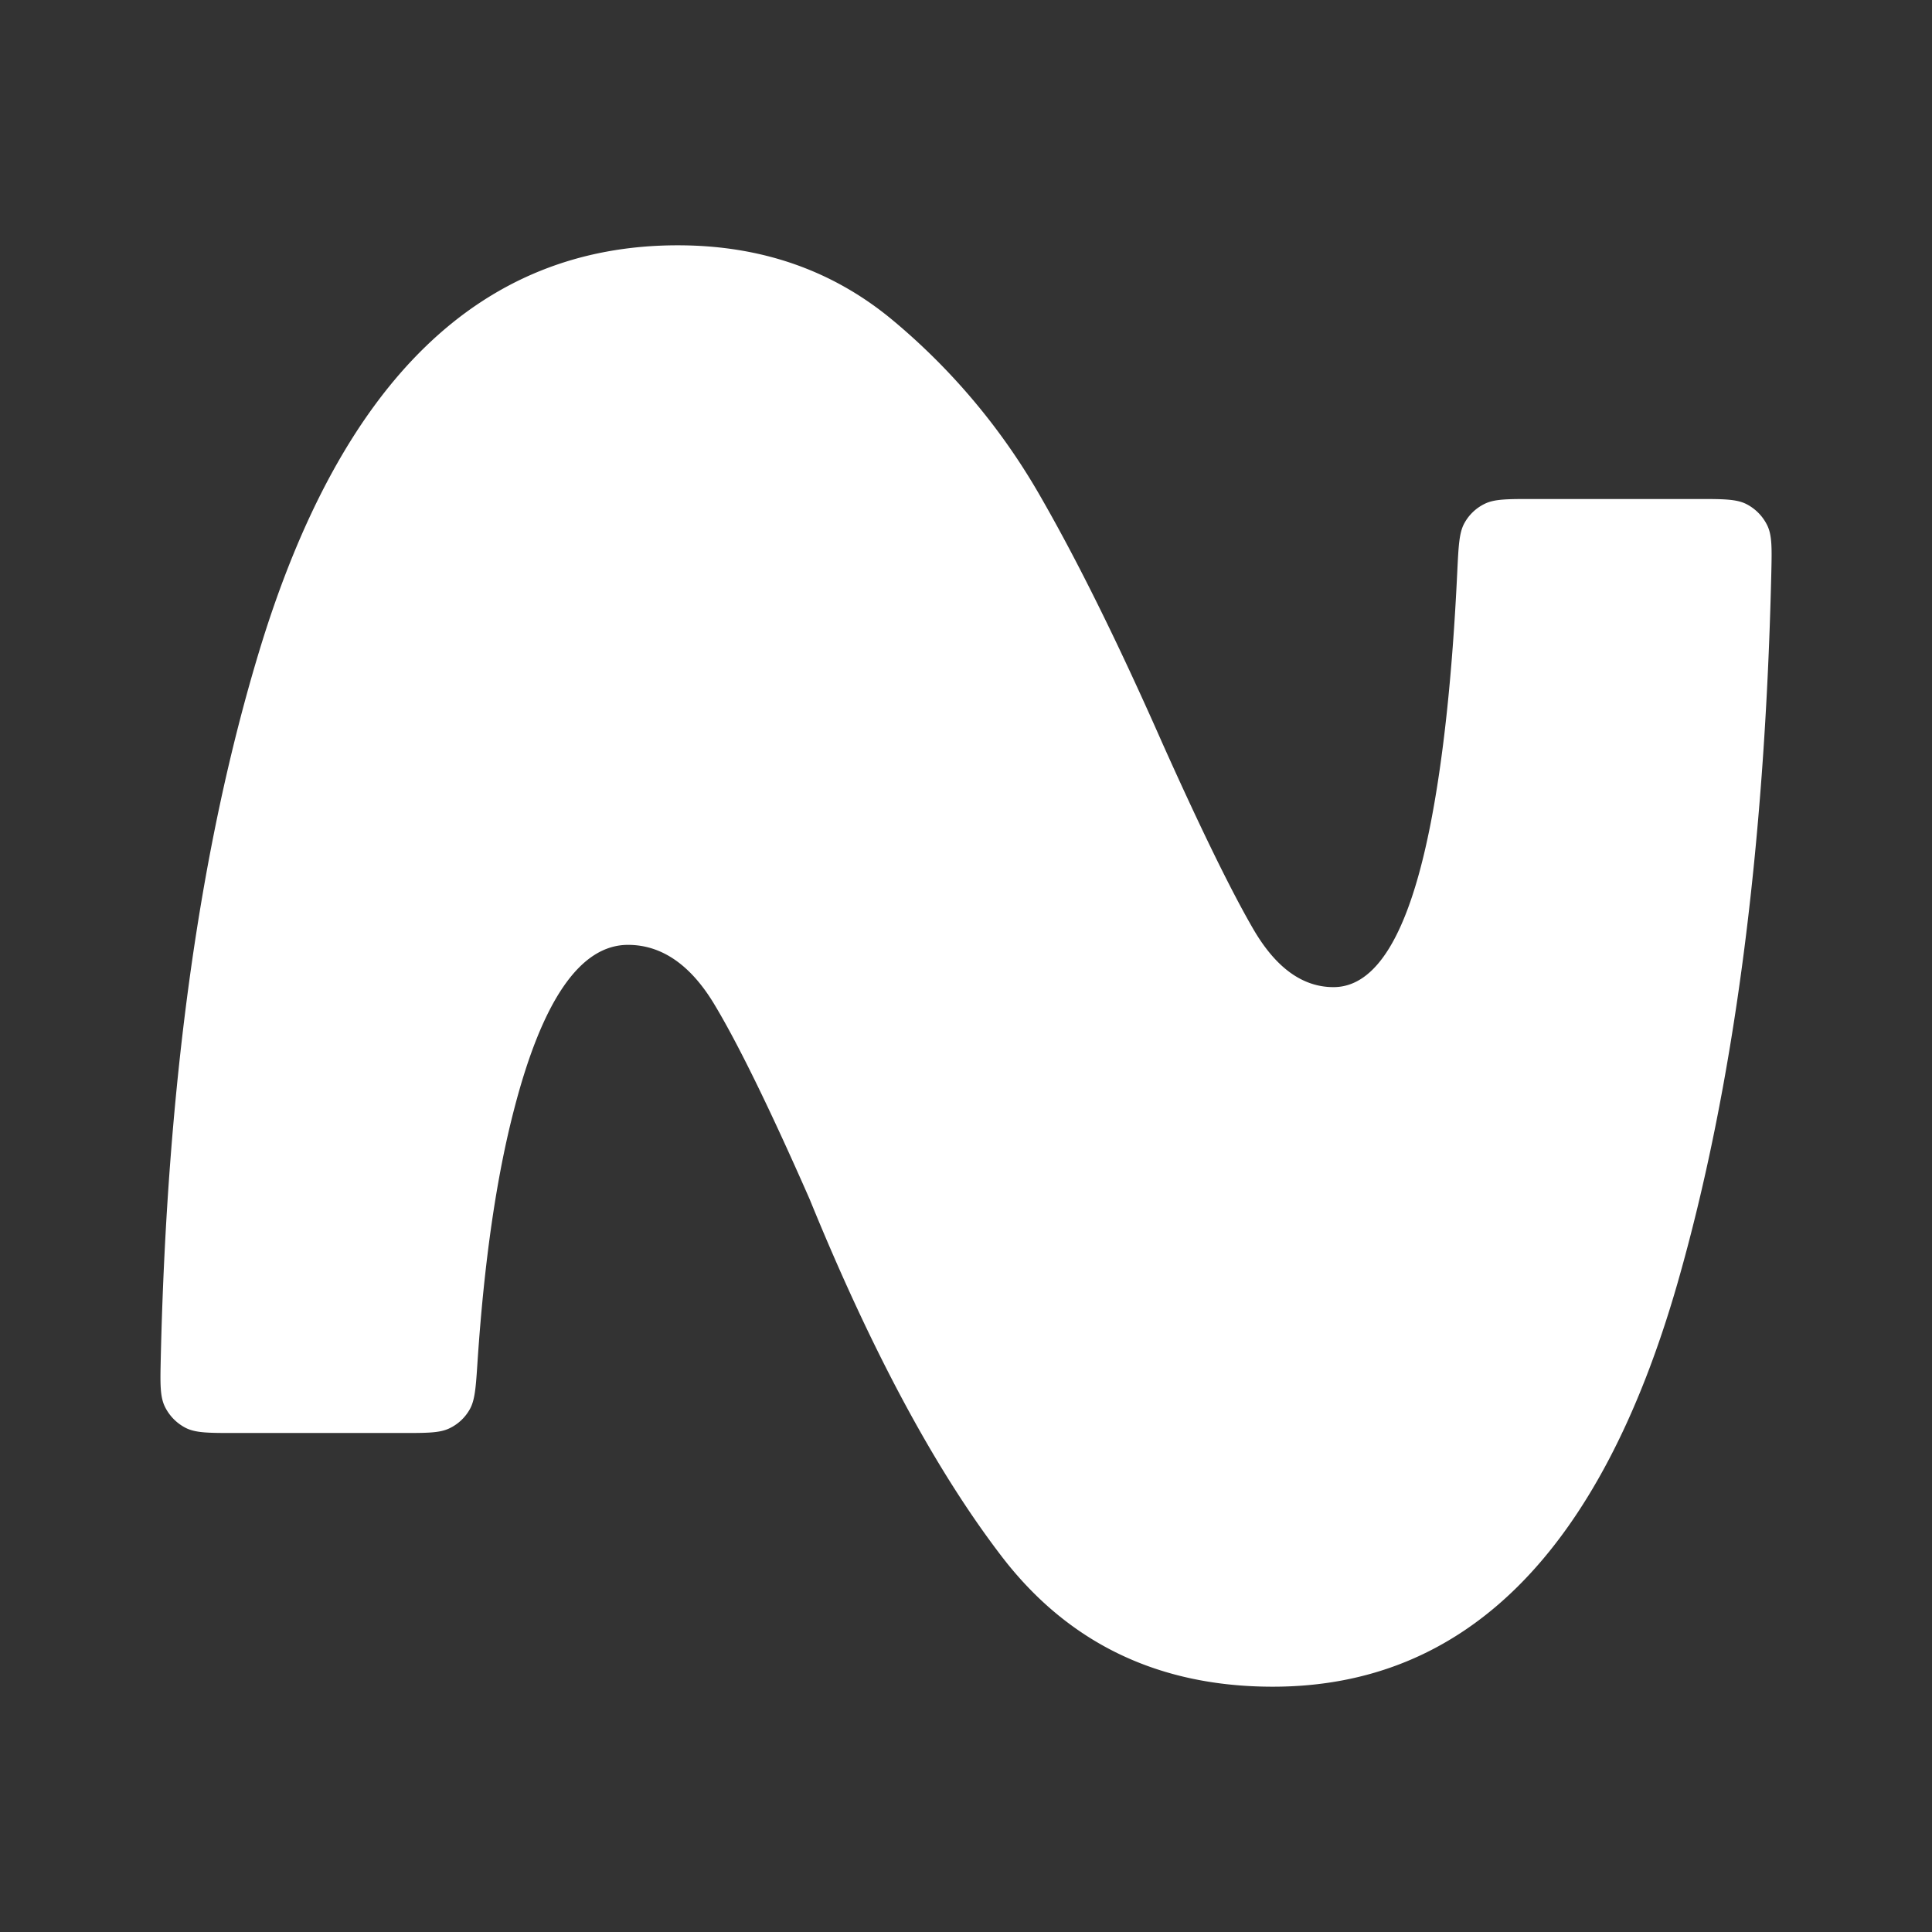 <svg xmlns="http://www.w3.org/2000/svg" width="32" height="32" fill="none"><rect width="100%" height="100%" fill="#333333" stroke="none"/><g clip-path="url(#a)"><path fill="#fff" d="M23.68 13.718c-.354 1.757-.885 2.632-1.593 2.632-.512 0-.956-.32-1.33-.964-.372-.642-.873-1.668-1.502-3.071-.749-1.699-1.438-3.086-2.067-4.17a10.712 10.712 0 0 0-2.417-2.854c-.987-.816-2.166-1.228-3.544-1.228-3.264 0-5.573 2.239-6.932 6.717-.984 3.246-1.527 7.152-1.632 11.71-.01.428-.014.642.069.811a.782.782 0 0 0 .339.347c.167.087.385.087.82.087h2.767c.418 0 .627 0 .787-.078a.76.76 0 0 0 .335-.313c.088-.154.102-.37.13-.799.111-1.66.313-3.051.606-4.174.47-1.816 1.1-2.721 1.886-2.721.55 0 1.025.322 1.417.964.391.645.922 1.726 1.592 3.25 1.025 2.514 2.086 4.489 3.186 5.923 1.103 1.434 2.598 2.15 4.485 2.15 3.189 0 5.418-2.224 6.699-6.67.929-3.236 1.448-7.154 1.557-11.755.01-.429.015-.644-.068-.813a.781.781 0 0 0-.339-.347c-.167-.087-.385-.087-.821-.087h-2.723c-.423 0-.634 0-.796.08a.764.764 0 0 0-.336.32c-.087.157-.097.373-.118.804-.082 1.728-.235 3.144-.457 4.25Z"/></g><defs><clipPath id="a"><path fill="#fff" d="M2.627 4h26.747v24H2.627z"/></clipPath></defs></svg>
